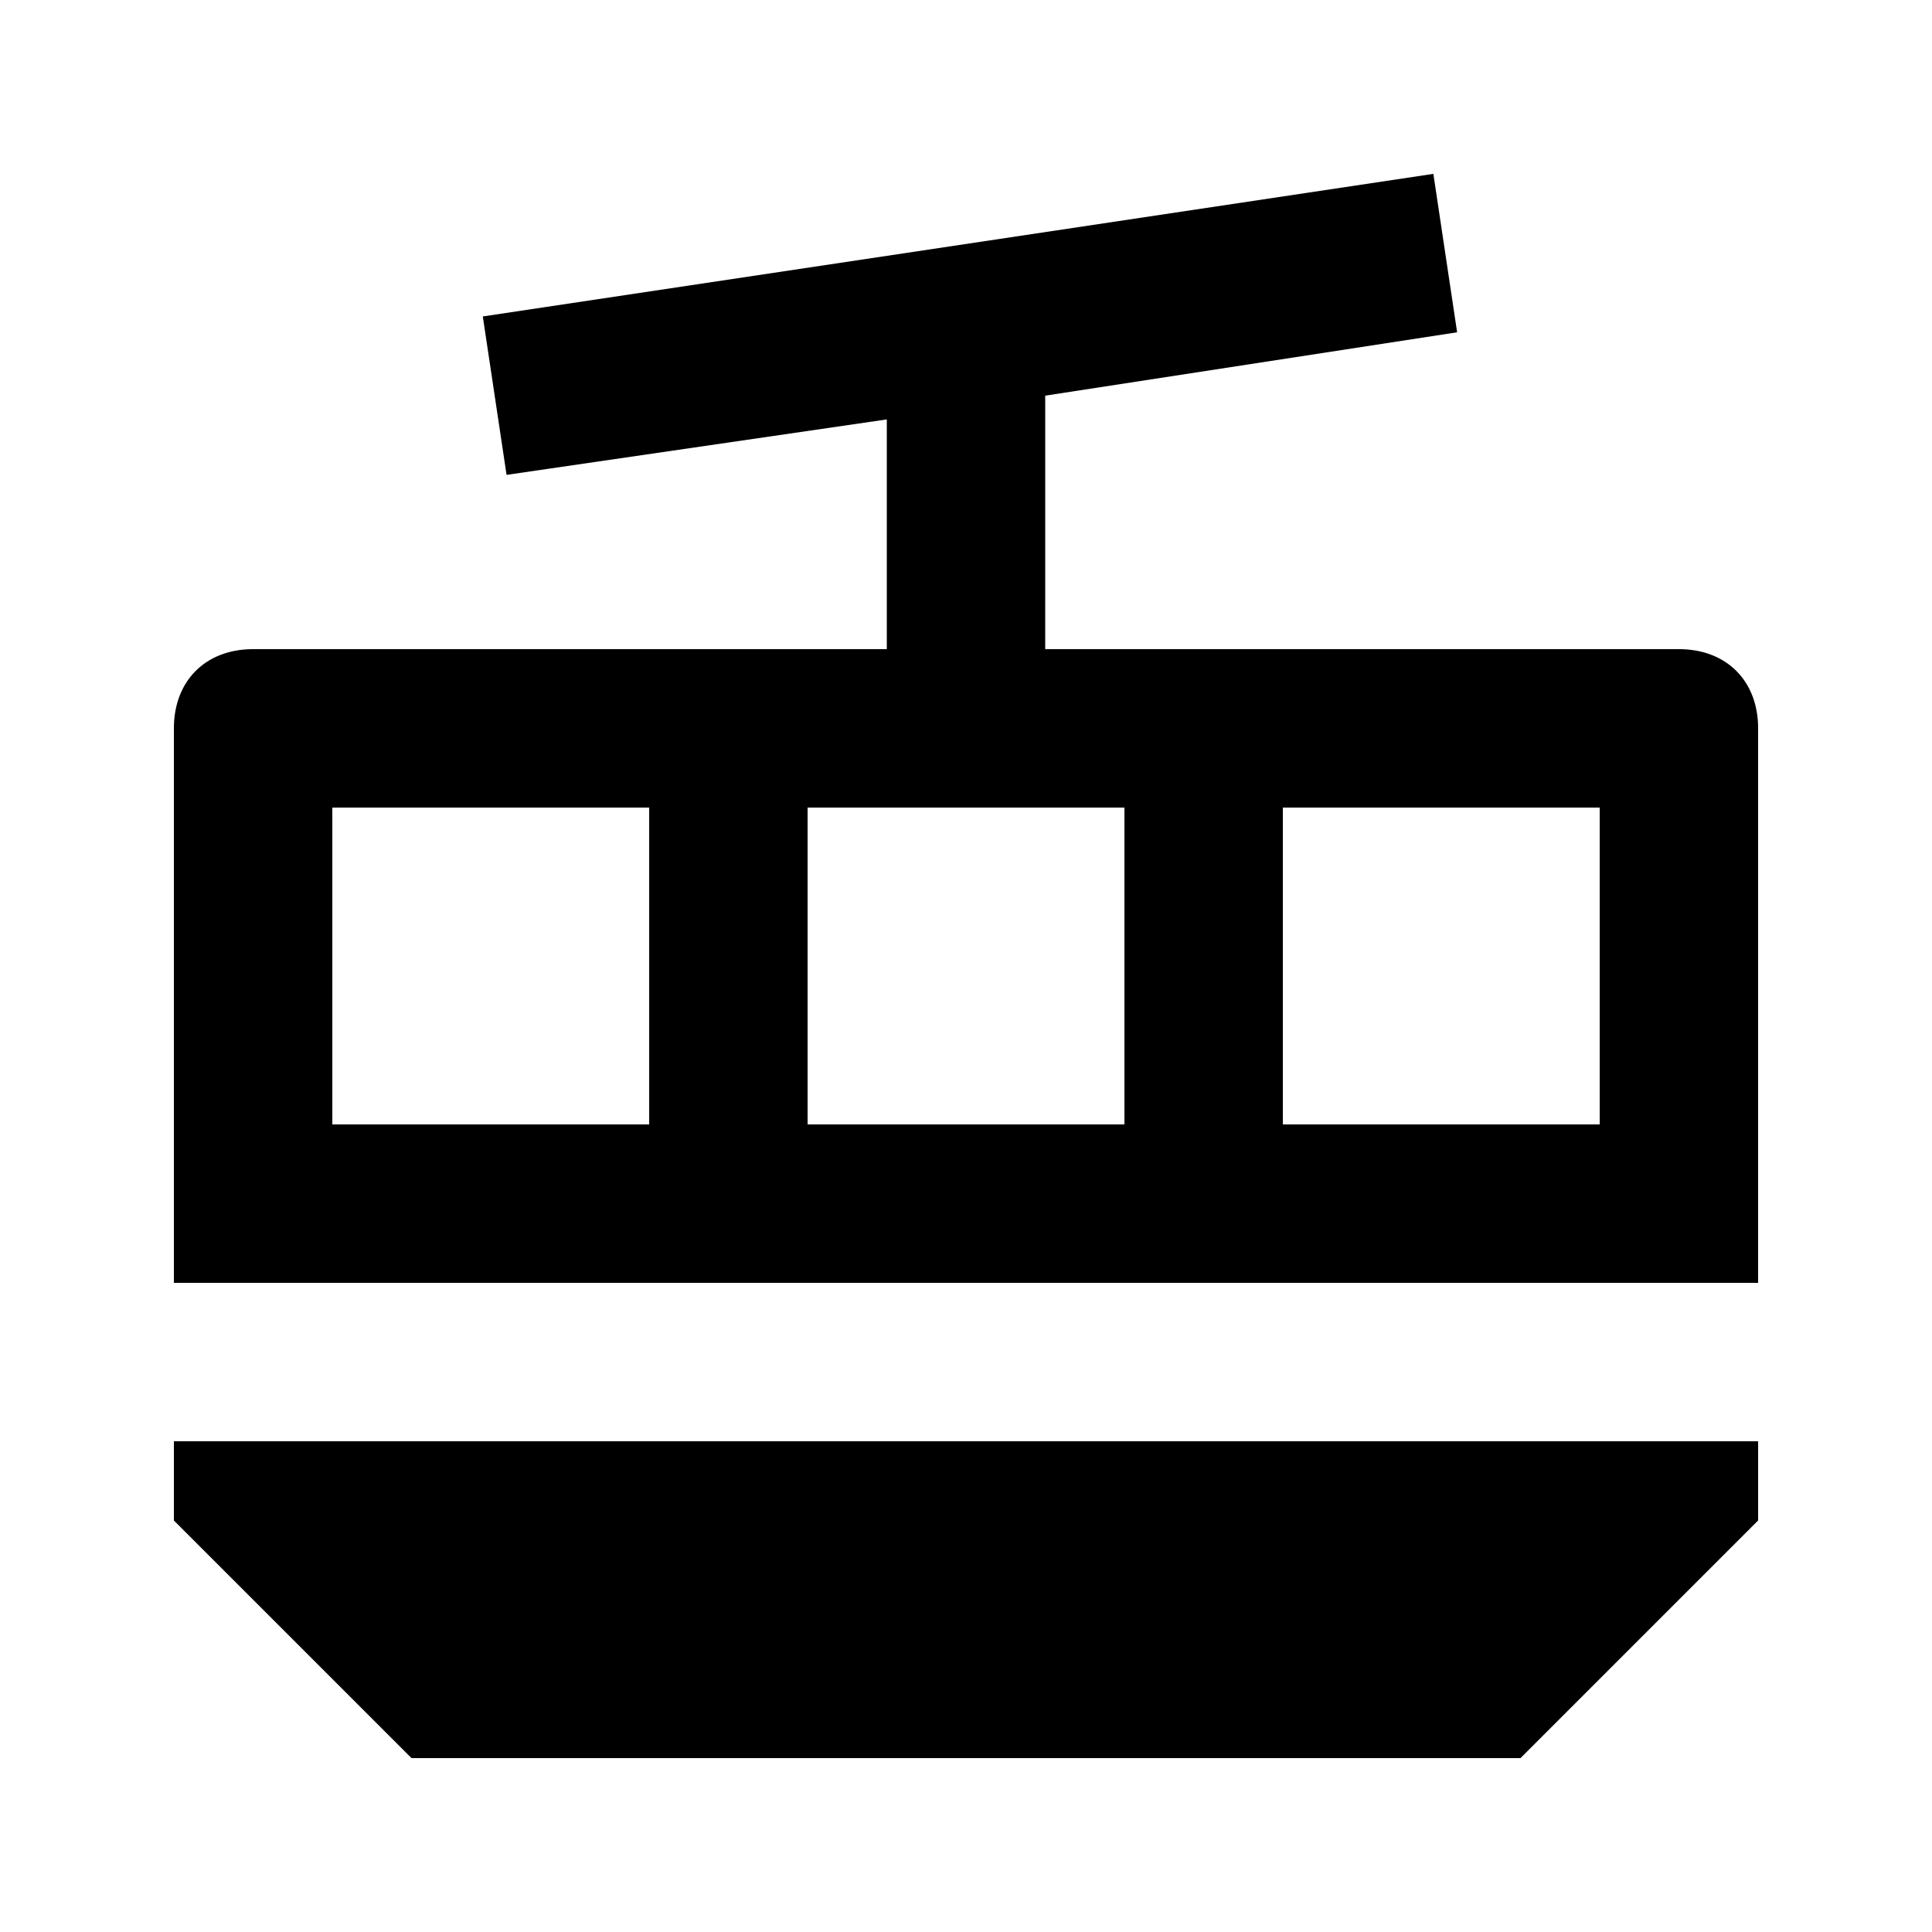 <?xml version="1.0" encoding="UTF-8"?>
<!-- Uploaded to: SVG Repo, www.svgrepo.com, Generator: SVG Repo Mixer Tools -->
<svg fill="#000000" width="800px" height="800px" version="1.1" viewBox="144 144 512 512" xmlns="http://www.w3.org/2000/svg">
 <g>
  <path d="m588.93 316.03h-167.94l0.004-67.176 109.16-16.793-6.297-41.984-251.91 37.785 6.297 41.984 100.77-14.695v60.879h-167.94c-12.594 0-20.992 8.395-20.992 20.992v146.95h419.84v-146.95c0-12.598-8.395-20.992-20.992-20.992zm-272.89 125.95h-83.969v-83.969h83.969zm125.95 0h-83.969v-83.969h83.969zm125.95 0h-83.969v-83.969h83.969z"/>
  <path d="m190.08 546.94 62.977 62.977h293.89l62.977-62.977v-20.992h-419.84z"/>
 </g>
</svg>
